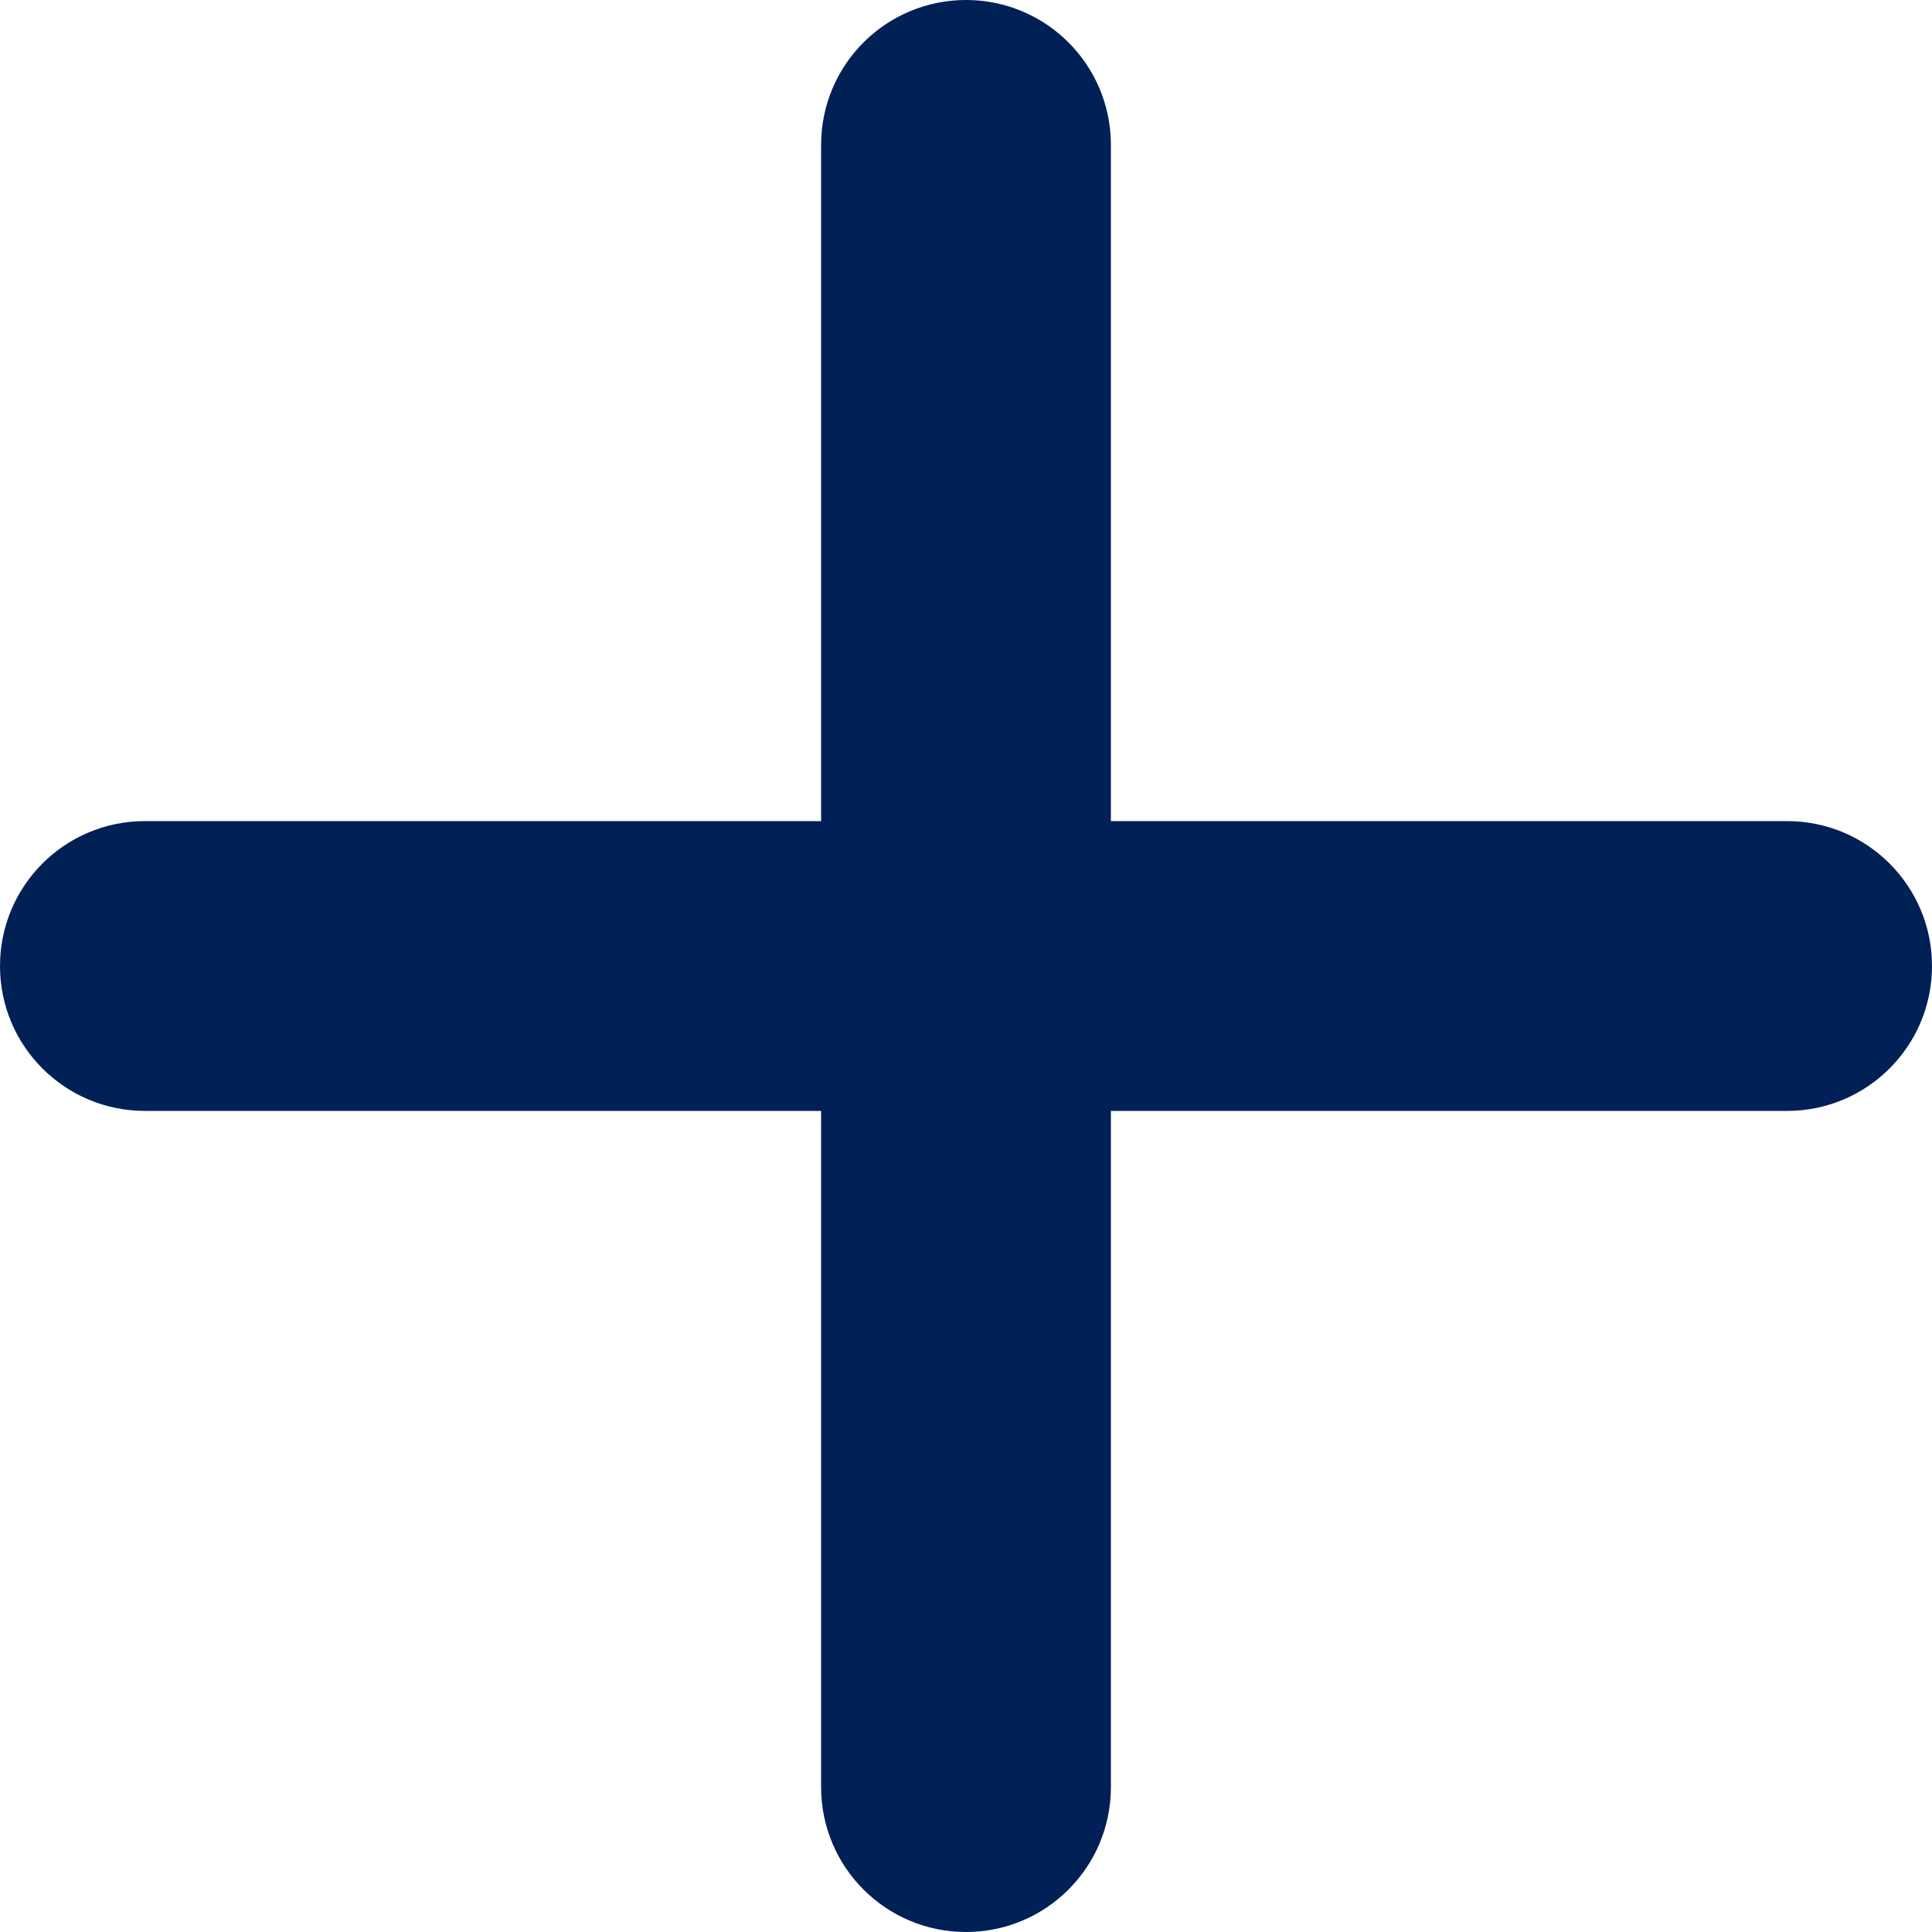 <?xml version="1.0" encoding="UTF-8"?>
<svg width="18px" height="18px" viewBox="0 0 18 18" version="1.1" xmlns="http://www.w3.org/2000/svg" xmlns:xlink="http://www.w3.org/1999/xlink">
    <title>Cutimg/icn/18x18/add</title>
    <g id="Page-1" stroke="none" stroke-width="1" fill="none" fill-rule="evenodd">
        <g id="0.0_general" transform="translate(-906, -168)" fill="#012056" fill-rule="nonzero">
            <g id="noun_add_3604520-copy" transform="translate(906, 168)">
                <path d="M9,0 C8.254,0 7.65,0.604 7.65,1.35 L7.65,16.65 C7.65,17.396 8.254,18 9,18 C9.746,18 10.35,17.396 10.35,16.65 L10.35,1.35 C10.35,0.604 9.746,0 9,0 Z" id="Path"></path>
                <path d="M16.65,7.65 L1.35,7.65 C0.604,7.65 0,8.254 0,9 C0,9.746 0.604,10.35 1.35,10.35 L16.65,10.35 C17.396,10.35 18,9.746 18,9 C18,8.254 17.396,7.65 16.65,7.65 Z" id="Path"></path>
            </g>
        </g>
    </g>
</svg>